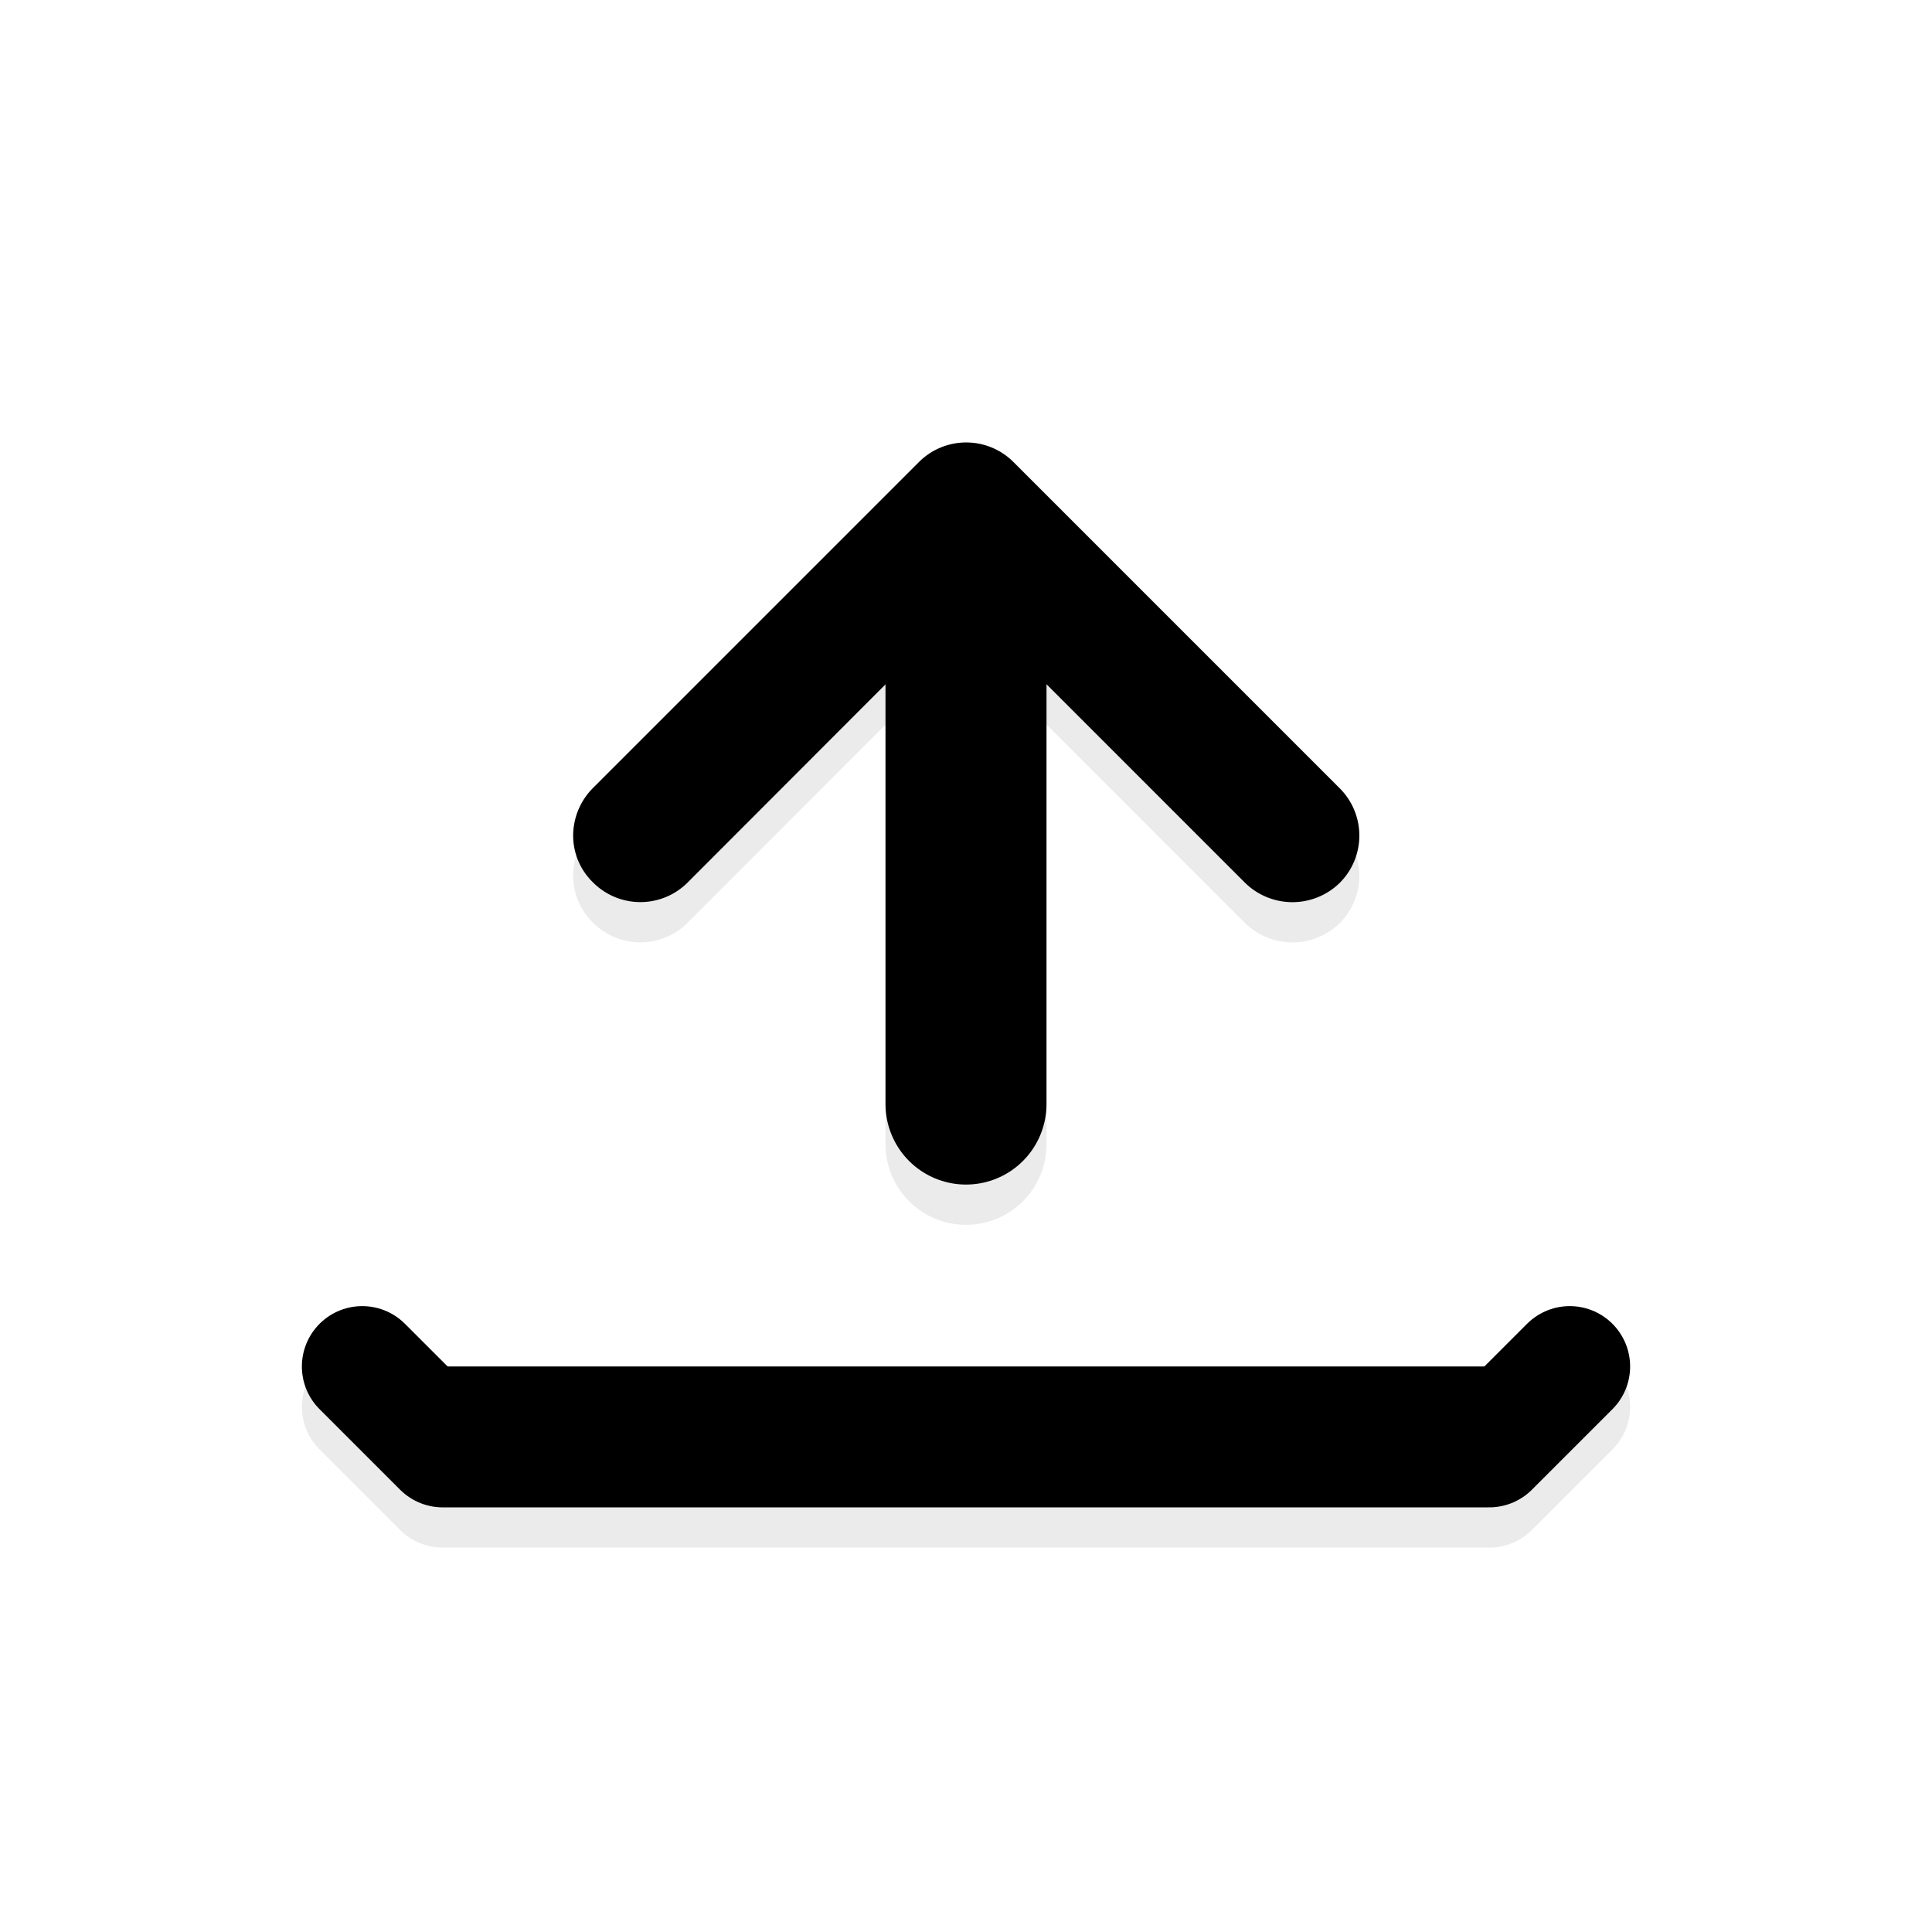 <svg xmlns="http://www.w3.org/2000/svg" viewBox="0 0 48 48"><defs><style>.cls-1{isolation:isolate;}.cls-2{opacity:0.08;mix-blend-mode:multiply;}.cls-3{fill:#000;}.cls-4,.cls-5,.cls-6,.cls-7{fill:none;stroke-linecap:round;}.cls-4,.cls-6{stroke:#000;}.cls-4,.cls-5{stroke-linejoin:round;stroke-width:3px;}.cls-5,.cls-7{stroke:#000;}.cls-6,.cls-7{stroke-miterlimit:10;stroke-width:4px;}</style></defs><title>icn-load</title><g class="cls-1"><g id="Calque_3" data-name="Calque 3"><g class="cls-2"><path d="M33.28,22.94a1.66,1.66,0,0,0,0-2.36l-8.1-8.1a1.66,1.66,0,0,0-2.35,0l-8.1,8.1a1.68,1.68,0,0,0-.49,1.17,1.62,1.62,0,0,0,.49,1.17,1.66,1.66,0,0,0,2.36,0L24,16l6.93,6.93a1.68,1.68,0,0,0,2.36,0Zm-13.92-.43"/></g><path class="cls-3" d="M33.28,21.94a1.66,1.66,0,0,0,0-2.36l-8.1-8.1a1.66,1.66,0,0,0-2.35,0l-8.1,8.1a1.68,1.68,0,0,0-.49,1.17,1.62,1.62,0,0,0,.49,1.17,1.66,1.66,0,0,0,2.36,0L24,15l6.93,6.93a1.68,1.68,0,0,0,2.36,0Zm-13.92-.43"/><g class="cls-2"><polyline points="9 34.95 11 36.95 37 36.95 39 34.95"/><polyline class="cls-4" points="9 34.95 11 36.95 37 36.95 39 34.95"/></g><polyline class="cls-3" points="9 33.95 11 35.95 37 35.95 39 33.95"/><polyline class="cls-5" points="9 33.95 11 35.95 37 35.95 39 33.95"/><g class="cls-2"><line class="cls-6" x1="24" y1="14.43" x2="24" y2="28.43"/></g><line class="cls-7" x1="24" y1="13.43" x2="24" y2="27.43"/></g></g></svg>